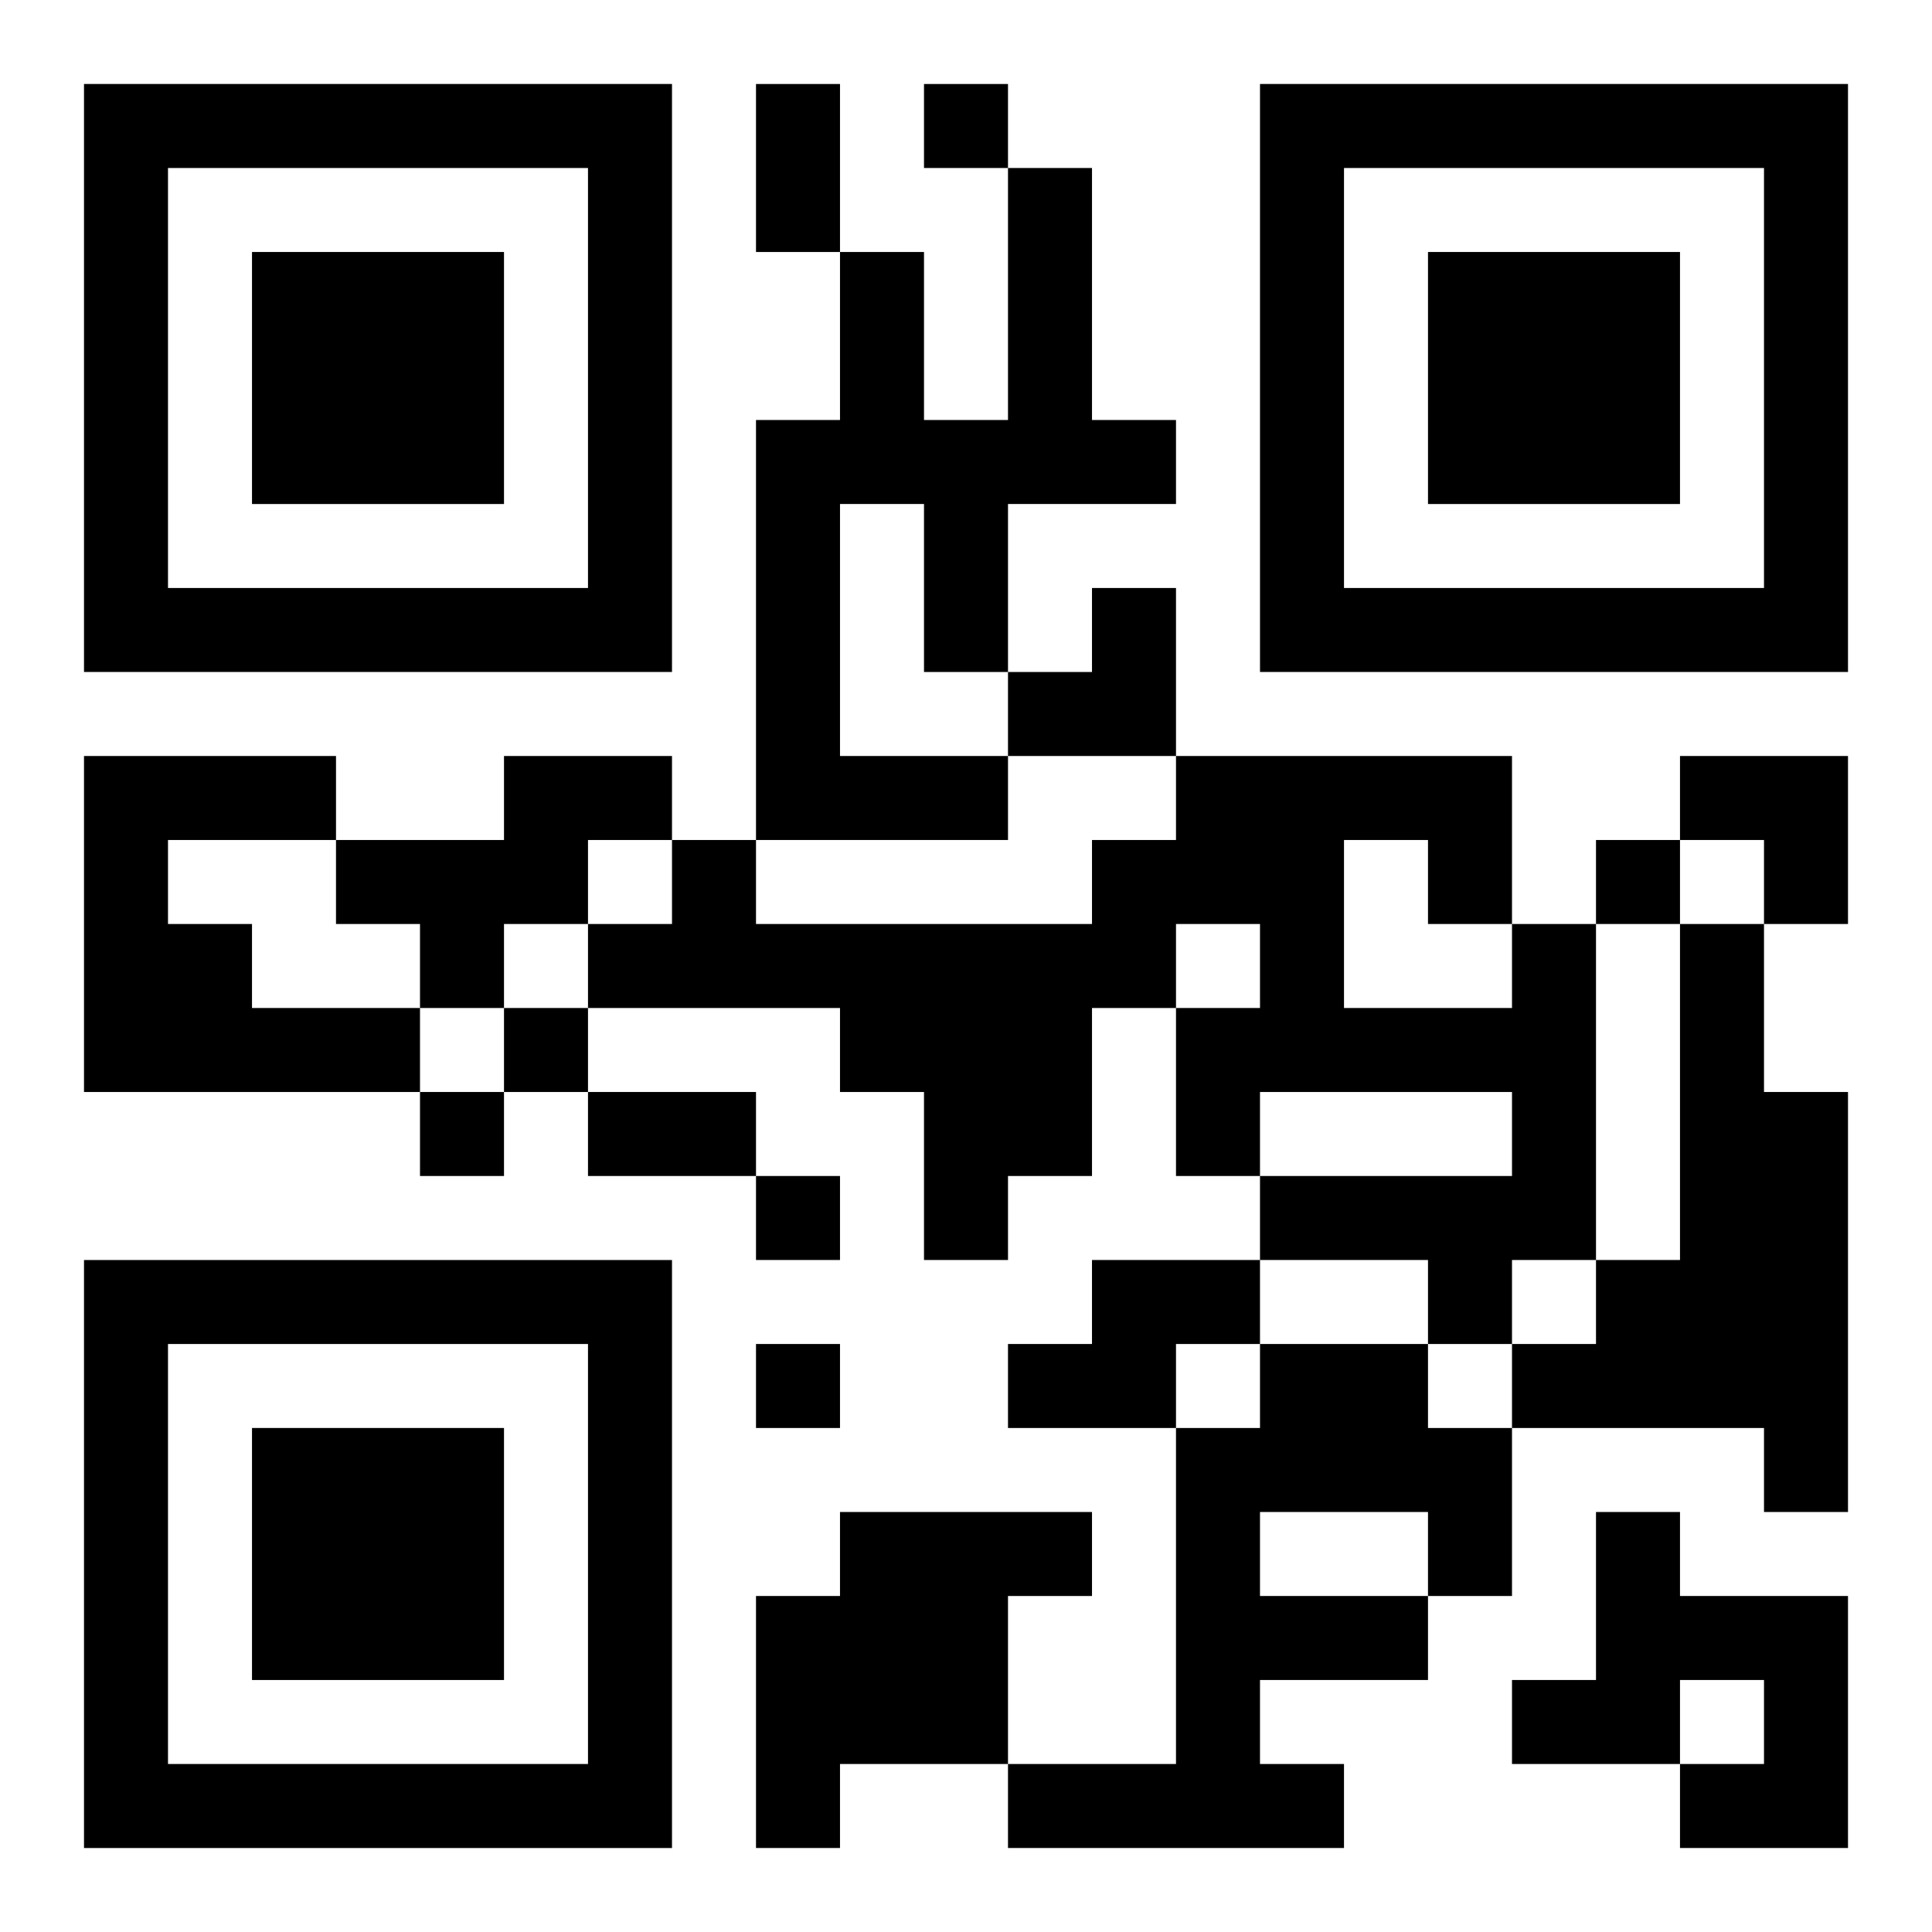 <?xml version="1.0" encoding="UTF-8"?>
<svg width="250" height="250" baseProfile="full" version="1.1" viewBox="-1 -1 23 23" xmlns="http://www.w3.org/2000/svg" xmlns:xlink="http://www.w3.org/1999/xlink"><symbol id="a"><path d="m0 7v7h7v-7h-7zm1 1h5v5h-5v-5zm1 1v3h3v-3h-3z"/></symbol><use y="-7" xlink:href="#a"/><use y="7" xlink:href="#a"/><use x="14" y="-7" xlink:href="#a"/><path d="m11 1h1v3h1v1h-2v2h-1v-2h-1v3h2v1h-3v-5h1v-2h1v2h1v-3m-11 7h3v1h-2v1h1v1h2v1h-4v-4m5 0h2v1h-1v1h-1v1h-1v-1h-1v-1h2v-1m12 2h1v4h-1v1h-1v-1h-2v-1h3v-1h-3v1h-1v-2h1v-1h-1v1h-1v2h-1v1h-1v-2h-1v-1h-3v-1h1v-1h1v1h4v-1h1v-1h4v2m-2-1v2h2v-1h-1v-1h-1m4 1h1v2h1v5h-1v-1h-3v-1h1v-1h1v-4m-7 4h2v1h-1v1h-2v-1h1v-1m2 1h2v1h1v2h-1v1h-2v1h1v1h-4v-1h2v-4h1v-1m0 2v1h2v-1h-2m-5 0h3v1h-1v2h-2v1h-1v-3h1v-1m9 0h1v1h2v3h-2v-1h1v-1h-1v1h-2v-1h1v-2m-8-17v1h1v-1h-1m8 9v1h1v-1h-1m-13 2v1h1v-1h-1m-1 1v1h1v-1h-1m4 1v1h1v-1h-1m0 2v1h1v-1h-1m0-15h1v2h-1v-2m-2 12h2v1h-2v-1m5-6m1 0h1v2h-2v-1h1zm7 2h2v2h-1v-1h-1z"/></svg>
